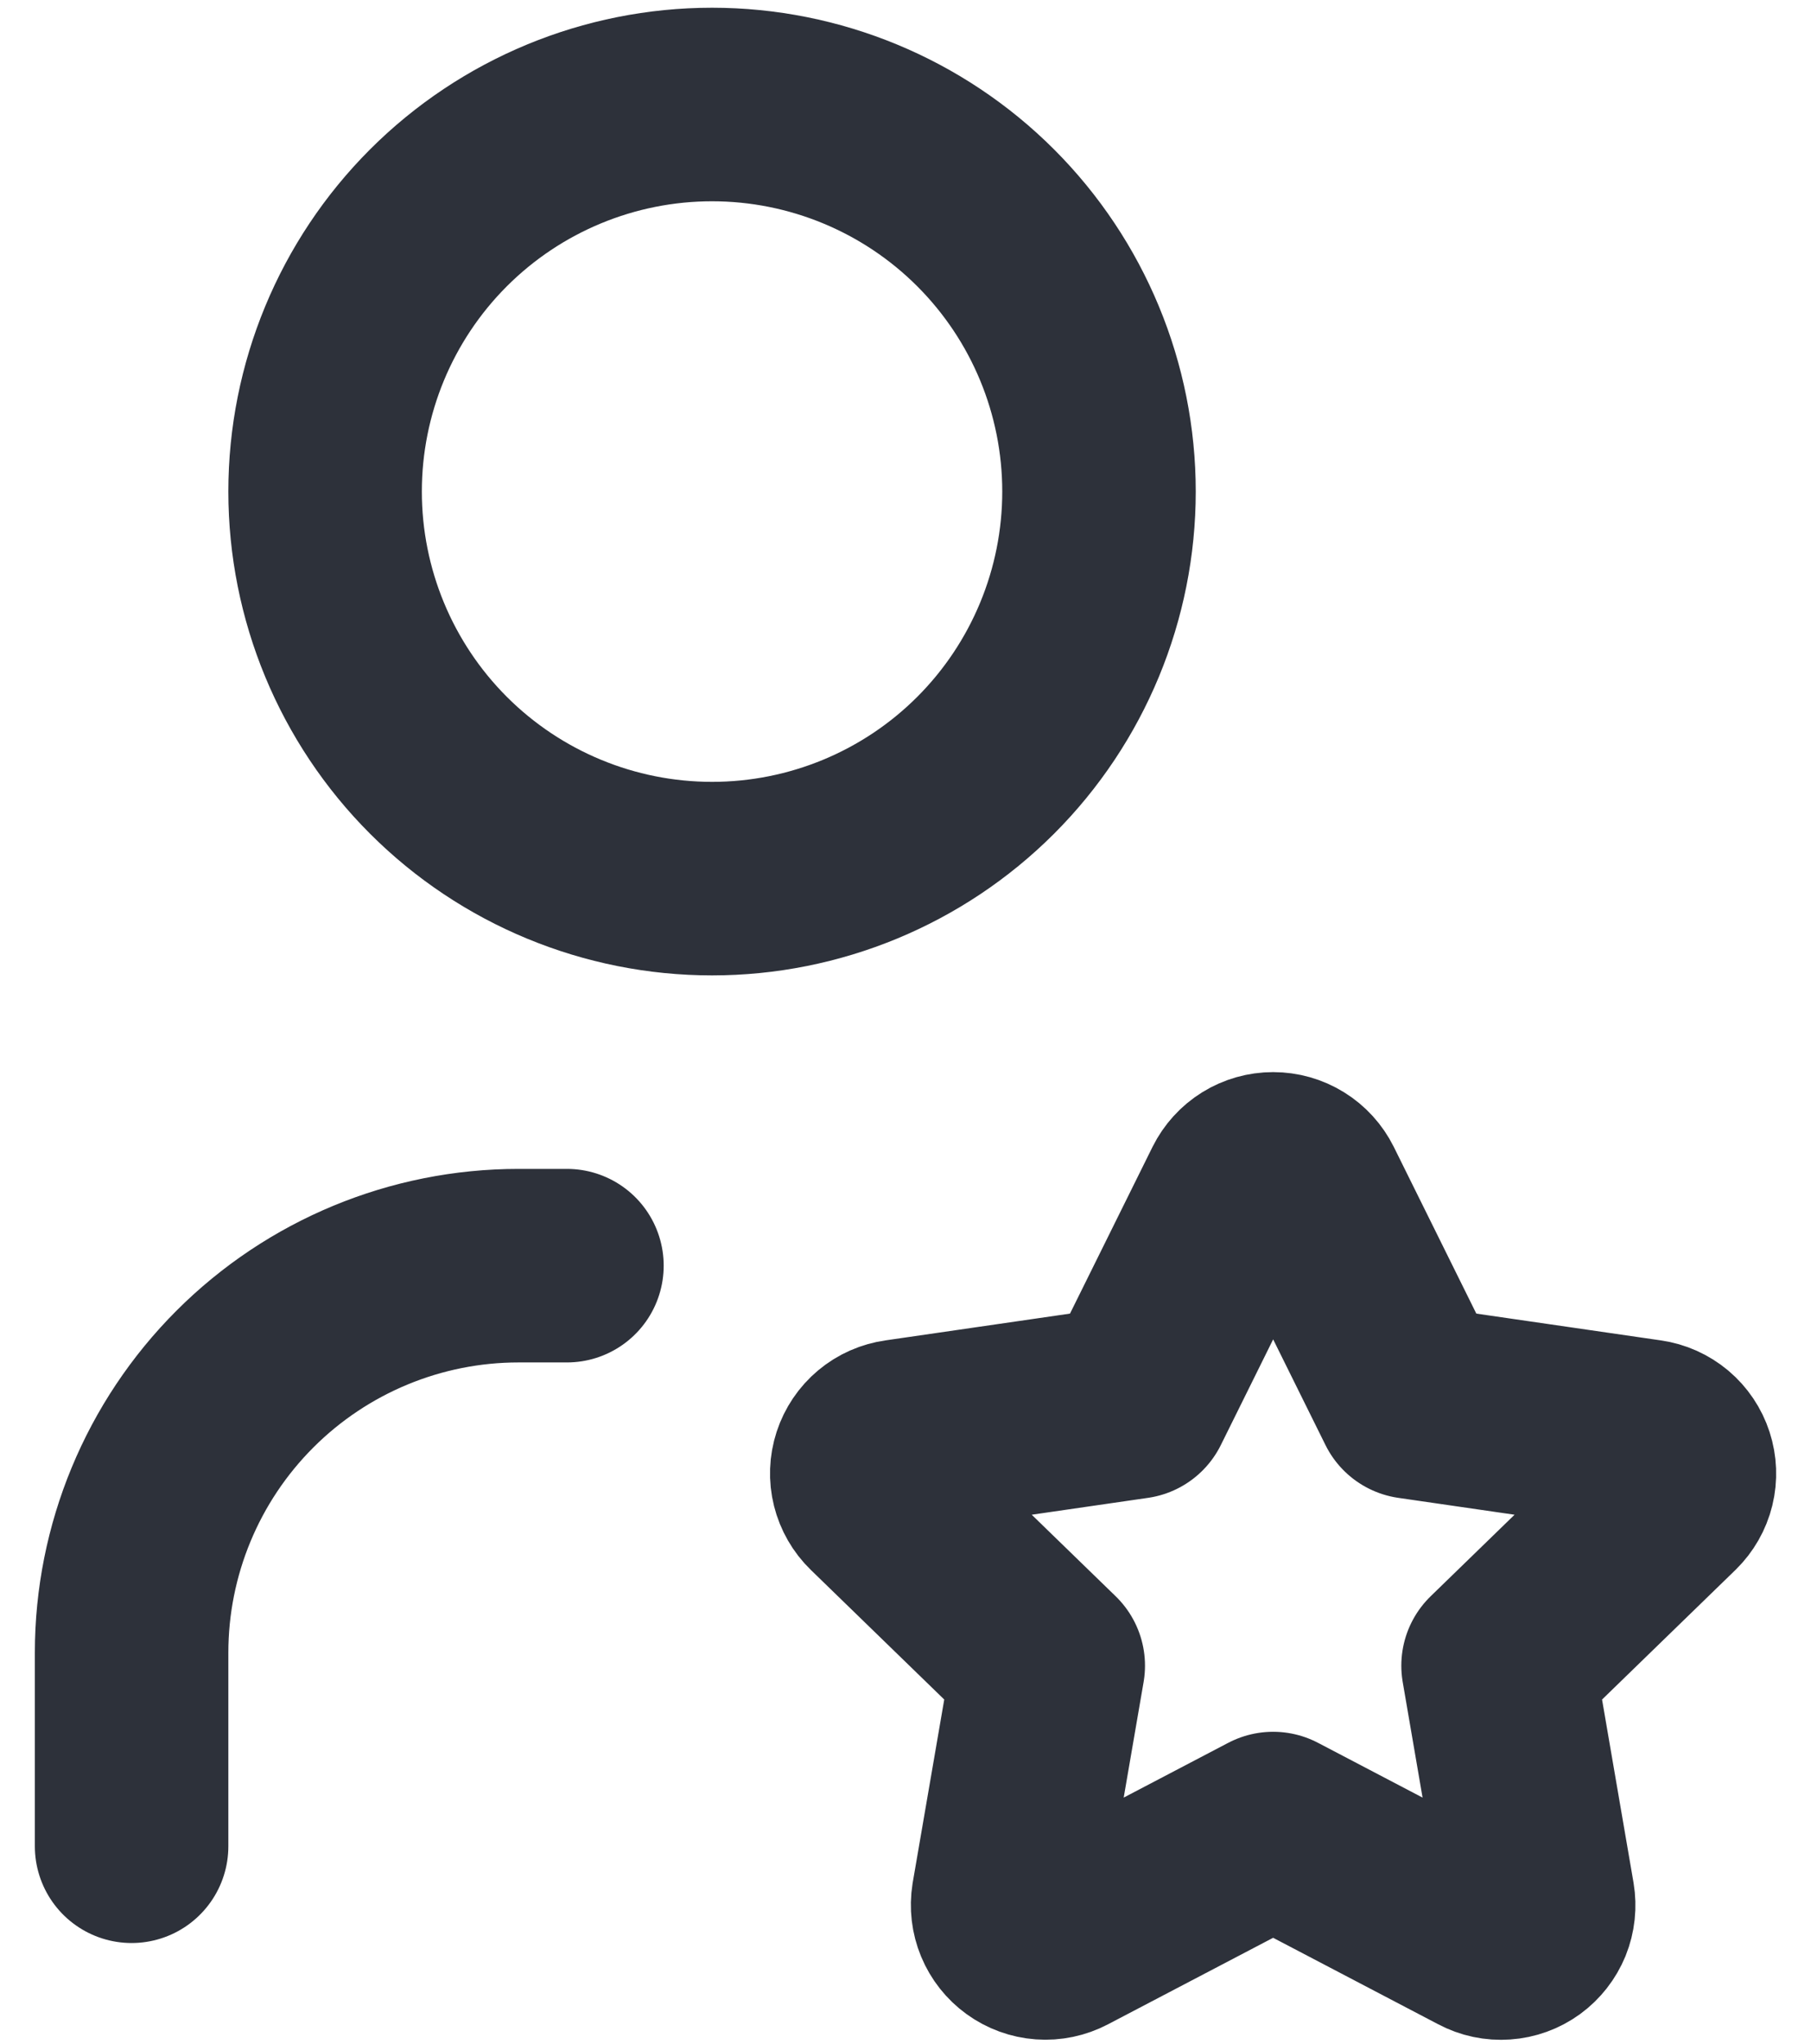 <svg width="39" height="44" viewBox="0 0 39 44" fill="none" xmlns="http://www.w3.org/2000/svg">
<path d="M2.834 39.75V35.583C2.834 33.373 3.712 31.254 5.275 29.691C6.838 28.128 8.957 27.25 11.167 27.25H12.209M7.001 10.583C7.001 12.793 7.879 14.913 9.441 16.476C11.004 18.039 13.124 18.917 15.334 18.917C17.544 18.917 19.664 18.039 21.227 16.476C22.789 14.913 23.667 12.793 23.667 10.583C23.667 8.373 22.789 6.254 21.227 4.691C19.664 3.128 17.544 2.25 15.334 2.25C13.124 2.25 11.004 3.128 9.441 4.691C7.879 6.254 7.001 8.373 7.001 10.583ZM27.417 39.369L22.892 41.739C22.758 41.809 22.607 41.841 22.456 41.83C22.305 41.819 22.16 41.766 22.037 41.677C21.915 41.589 21.819 41.468 21.761 41.328C21.703 41.188 21.685 41.035 21.709 40.885L22.574 35.862L18.913 32.306C18.804 32.201 18.727 32.066 18.69 31.919C18.653 31.771 18.659 31.617 18.706 31.472C18.753 31.328 18.84 31.199 18.956 31.102C19.073 31.004 19.215 30.942 19.365 30.921L24.424 30.187L26.686 25.619C26.754 25.483 26.858 25.368 26.987 25.288C27.116 25.208 27.265 25.166 27.417 25.166C27.569 25.166 27.718 25.208 27.847 25.288C27.977 25.368 28.081 25.483 28.149 25.619L30.411 30.187L35.469 30.921C35.62 30.942 35.761 31.006 35.877 31.103C35.993 31.201 36.079 31.329 36.126 31.473C36.173 31.617 36.179 31.771 36.143 31.919C36.107 32.066 36.03 32.2 35.922 32.306L32.261 35.862L33.124 40.883C33.149 41.033 33.133 41.187 33.076 41.328C33.018 41.468 32.923 41.59 32.8 41.68C32.677 41.769 32.531 41.822 32.38 41.832C32.228 41.843 32.077 41.811 31.942 41.739L27.417 39.369Z" stroke="#2D313A" stroke-width="4.167" stroke-linecap="round" stroke-linejoin="round"/>
</svg>
